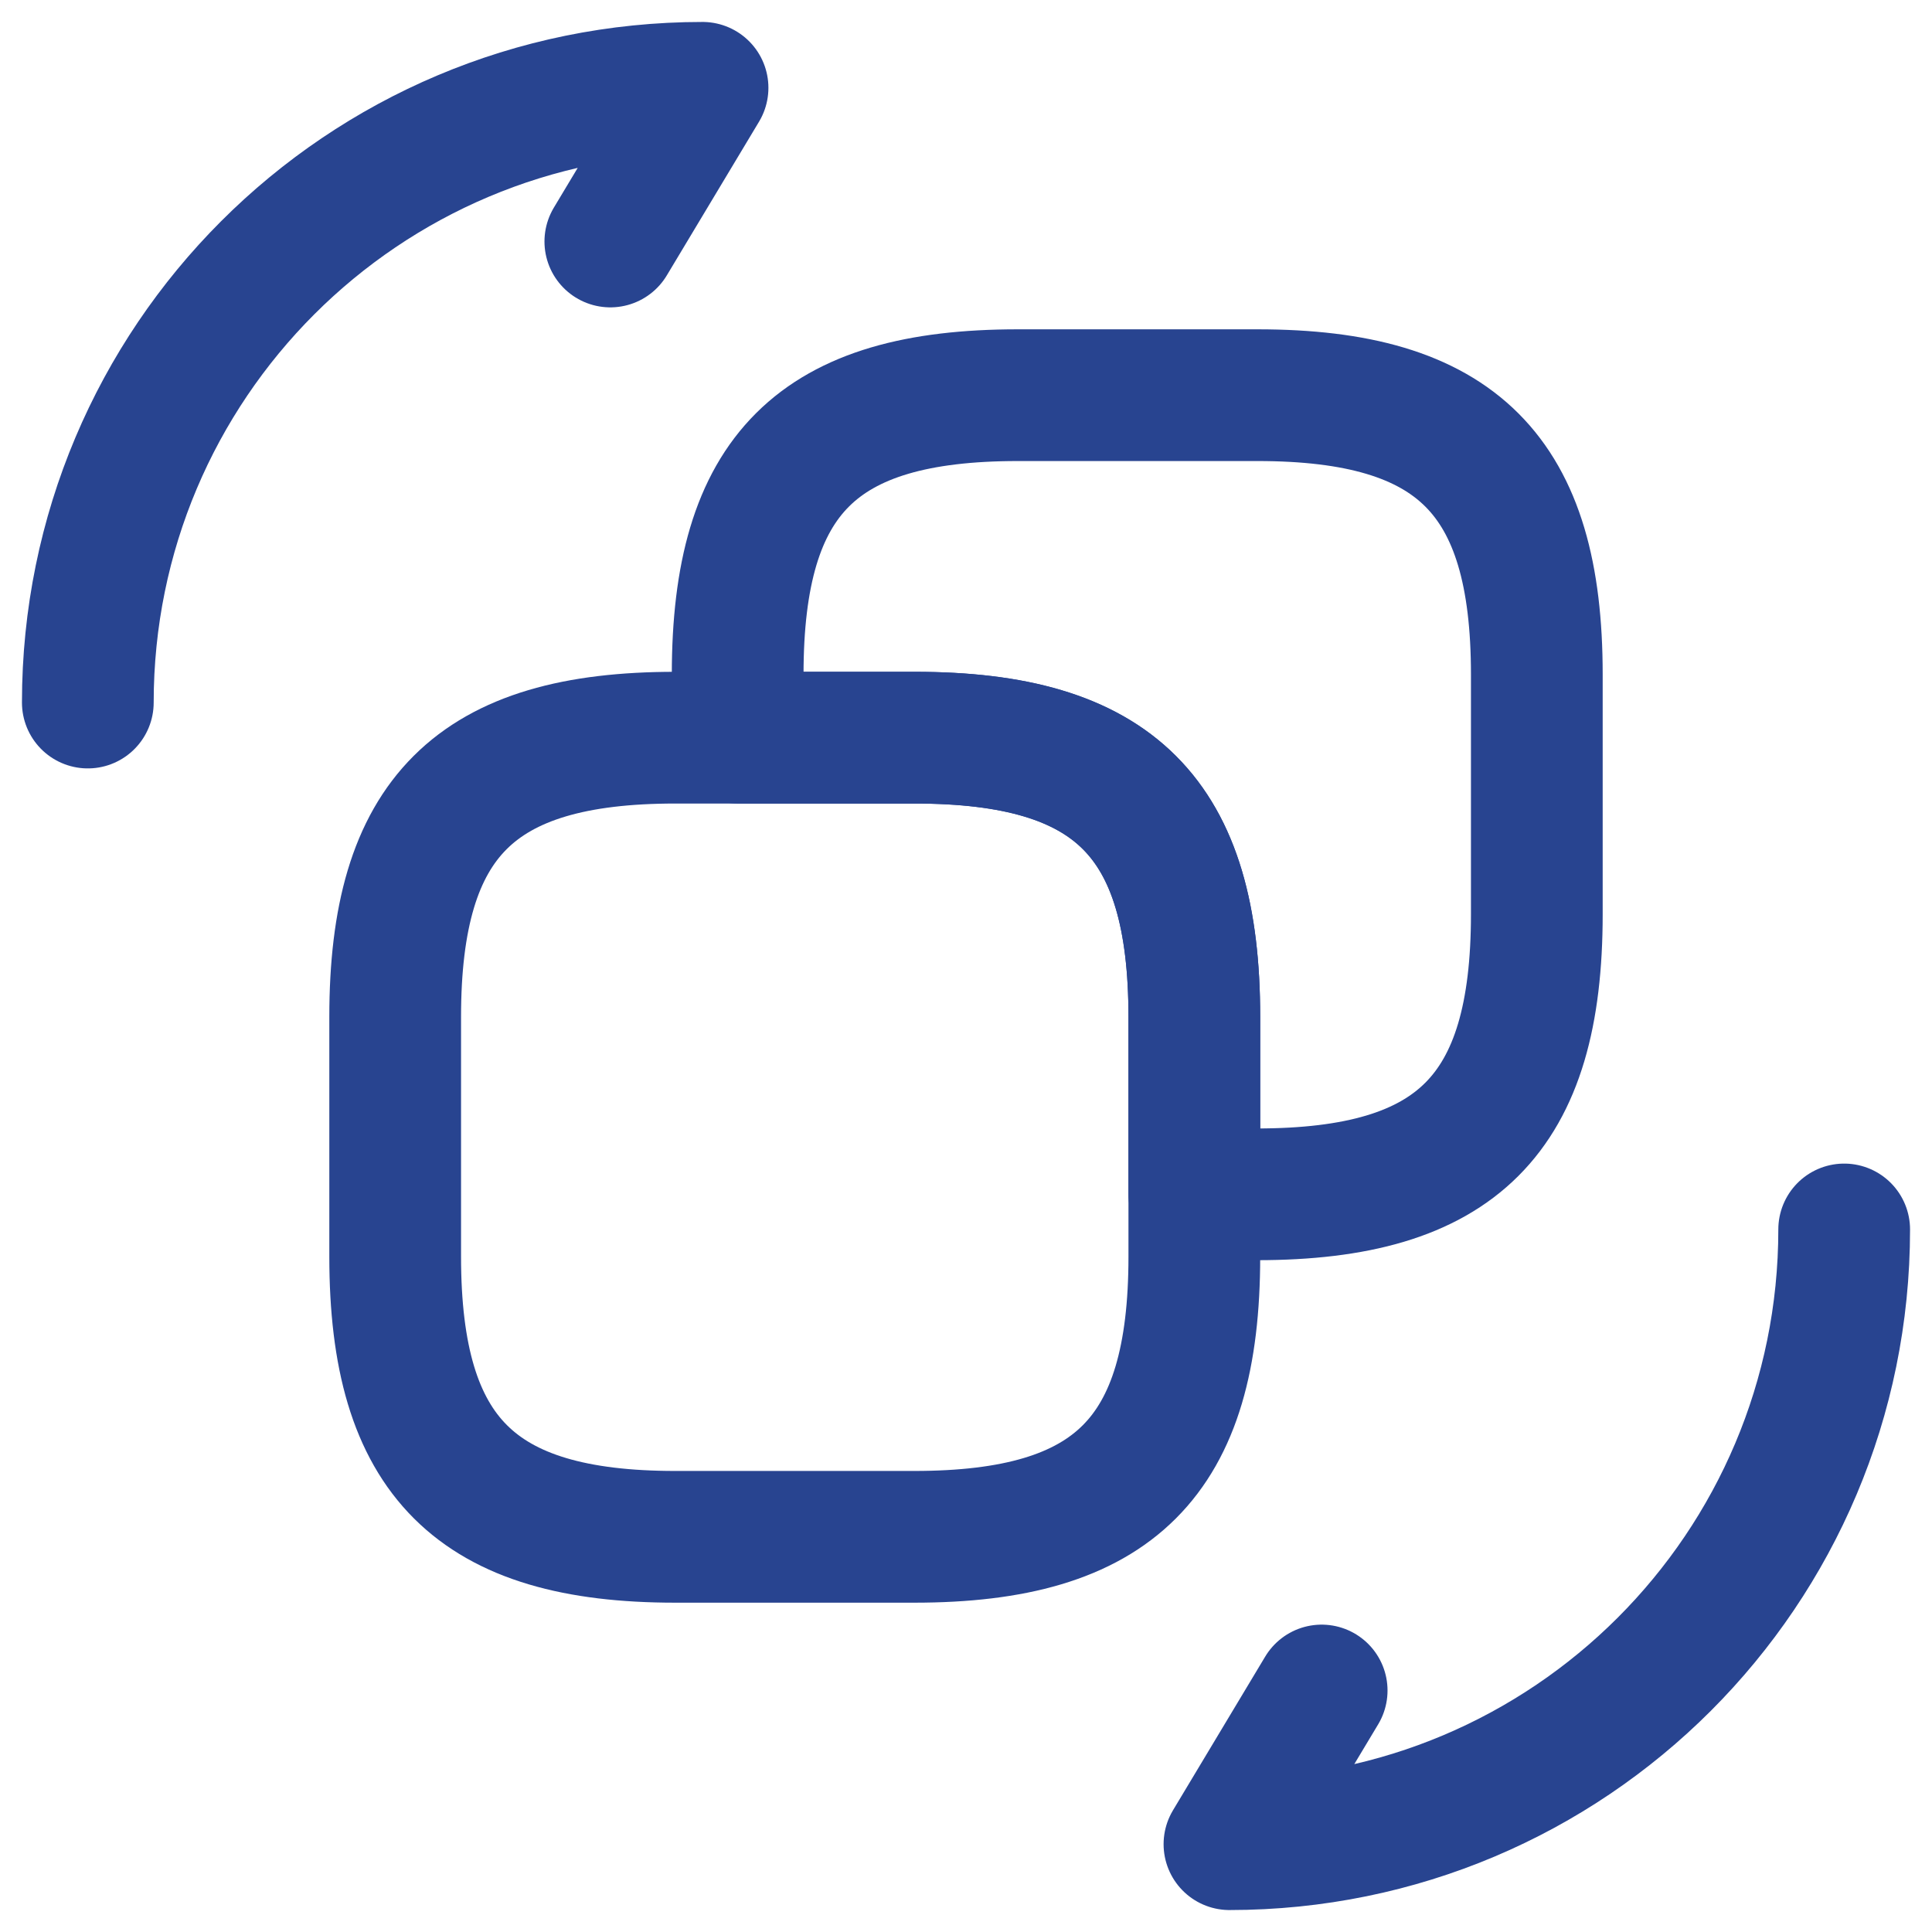 <svg width="800px" height="800px" viewBox="0 0 22 22" fill="none" xmlns="http://www.w3.org/2000/svg">
<title>Dmaxos Business Continuity and Disaster Recovery (BC/DR) solutions</title>

<g id="dmaxos_bgCarrier" stroke-width="0"/>

<g id="dmaxos_tracerCarrier" stroke-linecap="round" stroke-linejoin="round"/>

<g id="dmaxos_iconCarrier"> <path d="M13.6 11.58V14.31C13.6 16.59 12.69 17.5 10.41 17.5H7.69C5.42 17.5 4.5 16.59 4.5 14.31V11.58C4.5 9.31 5.41 8.4 7.69 8.4H10.42C12.69 8.4 13.6 9.31 13.6 11.58Z" stroke="#284490" stroke-width="1.5" stroke-linecap="round" stroke-linejoin="round"/> <path d="M17.5 7.68V10.41C17.5 12.69 16.59 13.6 14.31 13.6H13.6V11.58C13.6 9.31 12.69 8.4 10.41 8.4H8.4V7.68C8.4 5.4 9.31 4.5 11.59 4.5H14.32C16.59 4.5 17.5 5.41 17.5 7.68Z" stroke="#284490" stroke-width="1.5" stroke-linecap="round" stroke-linejoin="round"/> <path d="M21 14C21 17.87 17.87 21 14 21L15.05 19.25" stroke="#284490" stroke-width="1.5" stroke-linecap="round" stroke-linejoin="round"/> <path d="M1 8C1 4.13 4.13 1 8 1L6.95 2.75" stroke="#284490" stroke-width="1.5" stroke-linecap="round" stroke-linejoin="round"/> </g>

</svg>